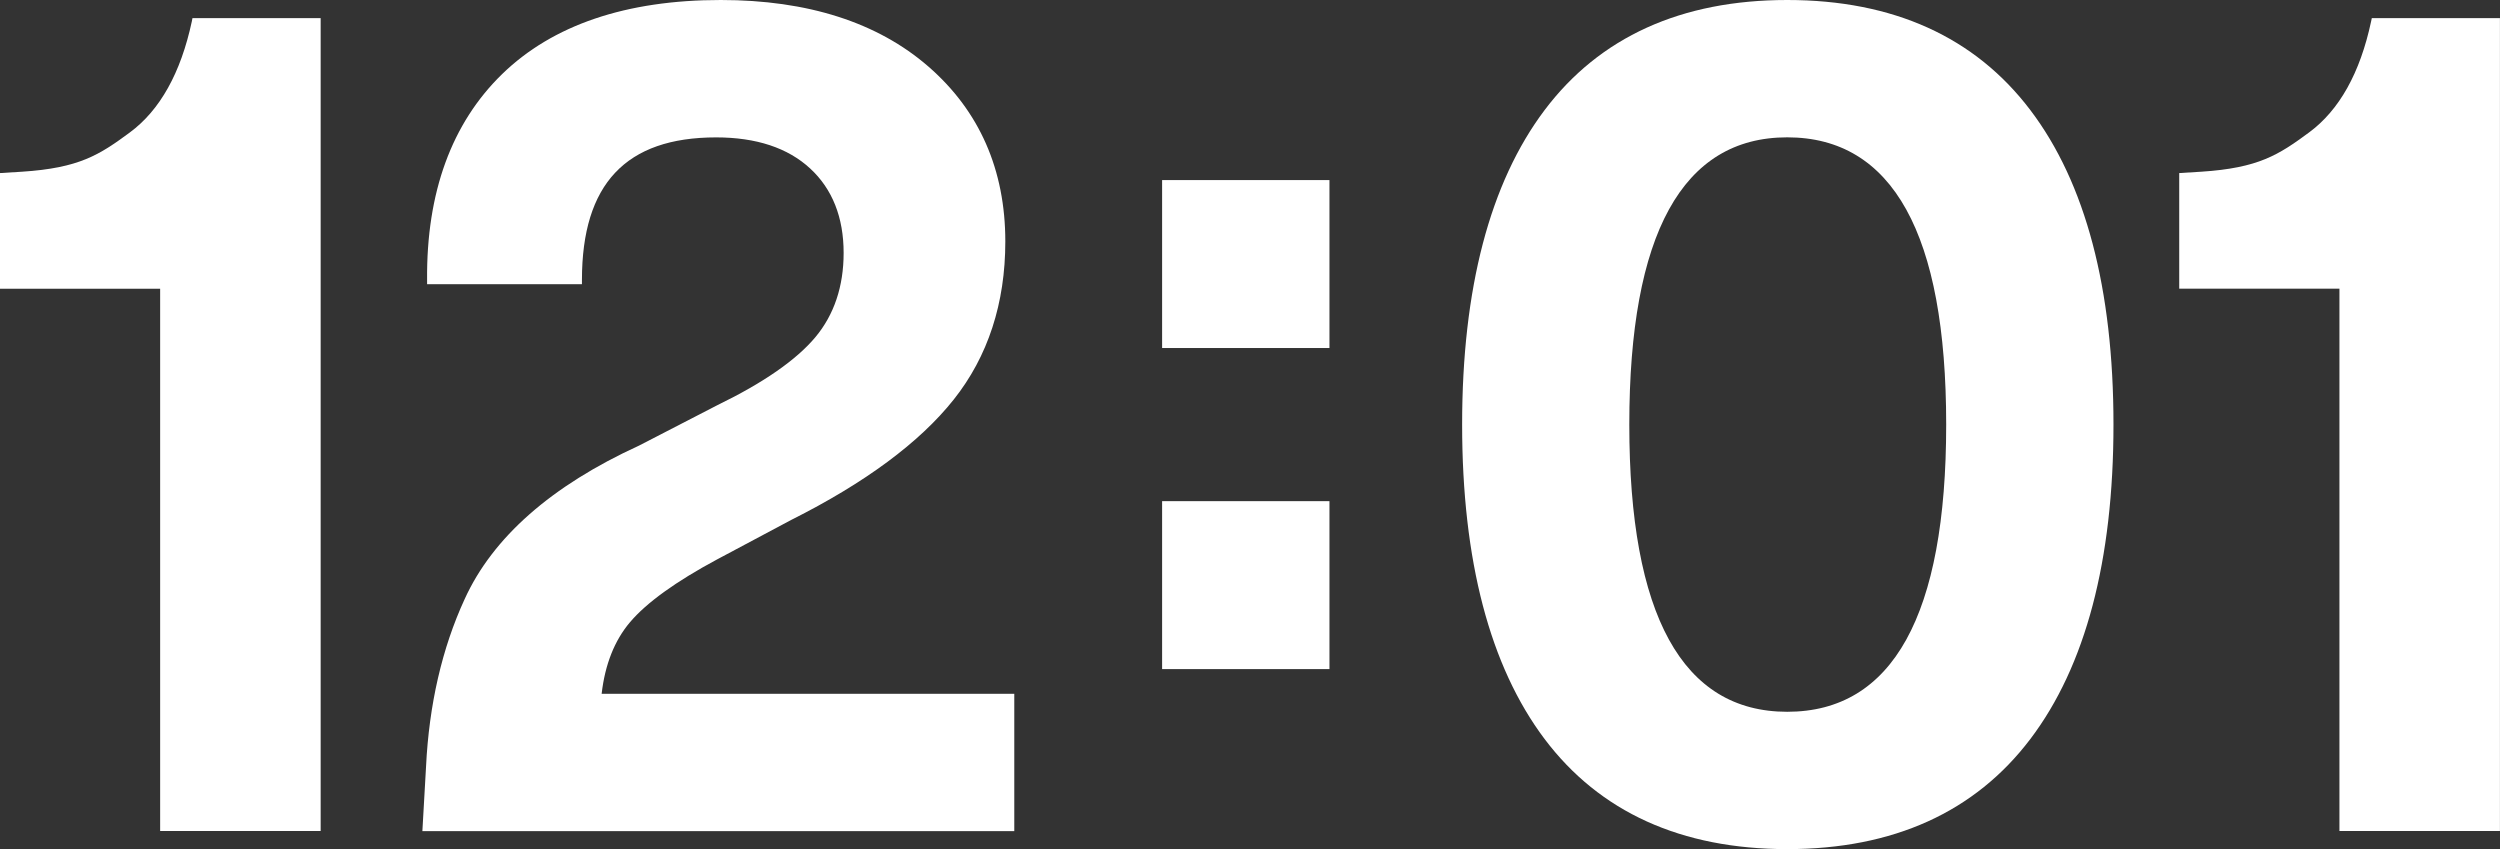 <?xml version="1.0" encoding="utf-8"?>
<!-- Generator: Adobe Illustrator 27.9.0, SVG Export Plug-In . SVG Version: 6.00 Build 0)  -->
<svg version="1.1" id="Layer_1" xmlns="http://www.w3.org/2000/svg" xmlns:xlink="http://www.w3.org/1999/xlink" x="0px" y="0px"
	 viewBox="0 0 423.97 144" style="enable-background:new 0 0 423.97 144;" xml:space="preserve">
<rect x="0" y="0" width="423.97" height="144" fill="#333333" stroke="none"/>
<style type="text/css">
	.st0{fill:#FFFFFF;}
</style>
<g>
	<g>
		<rect x="197.08" y="84.99" class="st0" width="28.38" height="28.48"/>
		<rect x="197.08" y="30.54" class="st0" width="28.38" height="28.48"/>
	</g>
	<path class="st0" d="M32.53,3.64c-1.87,8.72-5.4,15.05-10.51,18.82c-5.14,3.79-8.55,6.03-18.3,6.66l-3.73,0.23v19.61h27.17v91.97
		h27.22V3.07H32.64L32.53,3.64z"/>
	<path class="st0" d="M106.84,105.52c2.79-3.3,7.76-6.89,14.77-10.65l12.58-6.7c12.51-6.28,21.78-13.14,27.55-20.41
		c5.81-7.31,8.75-16.33,8.75-26.8c0-12.17-4.39-22.15-13.04-29.67C148.83,3.8,136.98,0,122.23,0c-16.03,0-28.5,4.23-37.07,12.56
		C76.59,20.9,72.3,32.65,72.43,47.48v0.72h26.26v-0.72c0-16.27,7.45-24.18,22.76-24.18c6.79,0,12.15,1.77,15.94,5.27
		c3.77,3.48,5.68,8.3,5.68,14.32c0,5.67-1.61,10.48-4.79,14.29c-3.23,3.86-8.8,7.73-16.58,11.51l-13.33,6.88
		C93.5,82.38,83.55,91.15,78.8,101.6c-3.84,8.34-6.04,17.91-6.55,28.43l-0.62,10.92h100.38v-23.29h-69.98
		C102.6,112.69,104.22,108.61,106.84,105.52z"/>
	<path class="st0" d="M303.09,0c-17.98,0-31.82,6.29-41.15,18.68c-9.28,12.33-13.98,30.27-13.98,53.32s4.7,40.99,13.98,53.32
		c9.33,12.39,23.18,18.68,41.15,18.68c17.98,0,31.85-6.28,41.24-18.68c9.35-12.34,14.09-30.28,14.09-53.32s-4.74-40.99-14.09-53.32
		C334.94,6.28,321.06,0,303.09,0z M330.05,72c0,32.32-9.07,48.71-26.96,48.71c-17.77,0-26.78-16.39-26.78-48.71
		s9.01-48.71,26.78-48.71C320.97,23.29,330.05,39.68,330.05,72z"/>
	<path class="st0" d="M402.23,3.07l-0.12,0.57c-1.86,8.72-5.4,15.05-10.52,18.82c-5.14,3.79-8.55,6.03-18.29,6.66l-3.73,0.23v19.61
		h27.17v91.97h27.22V3.07H402.23z"/>
</g>
</svg>
